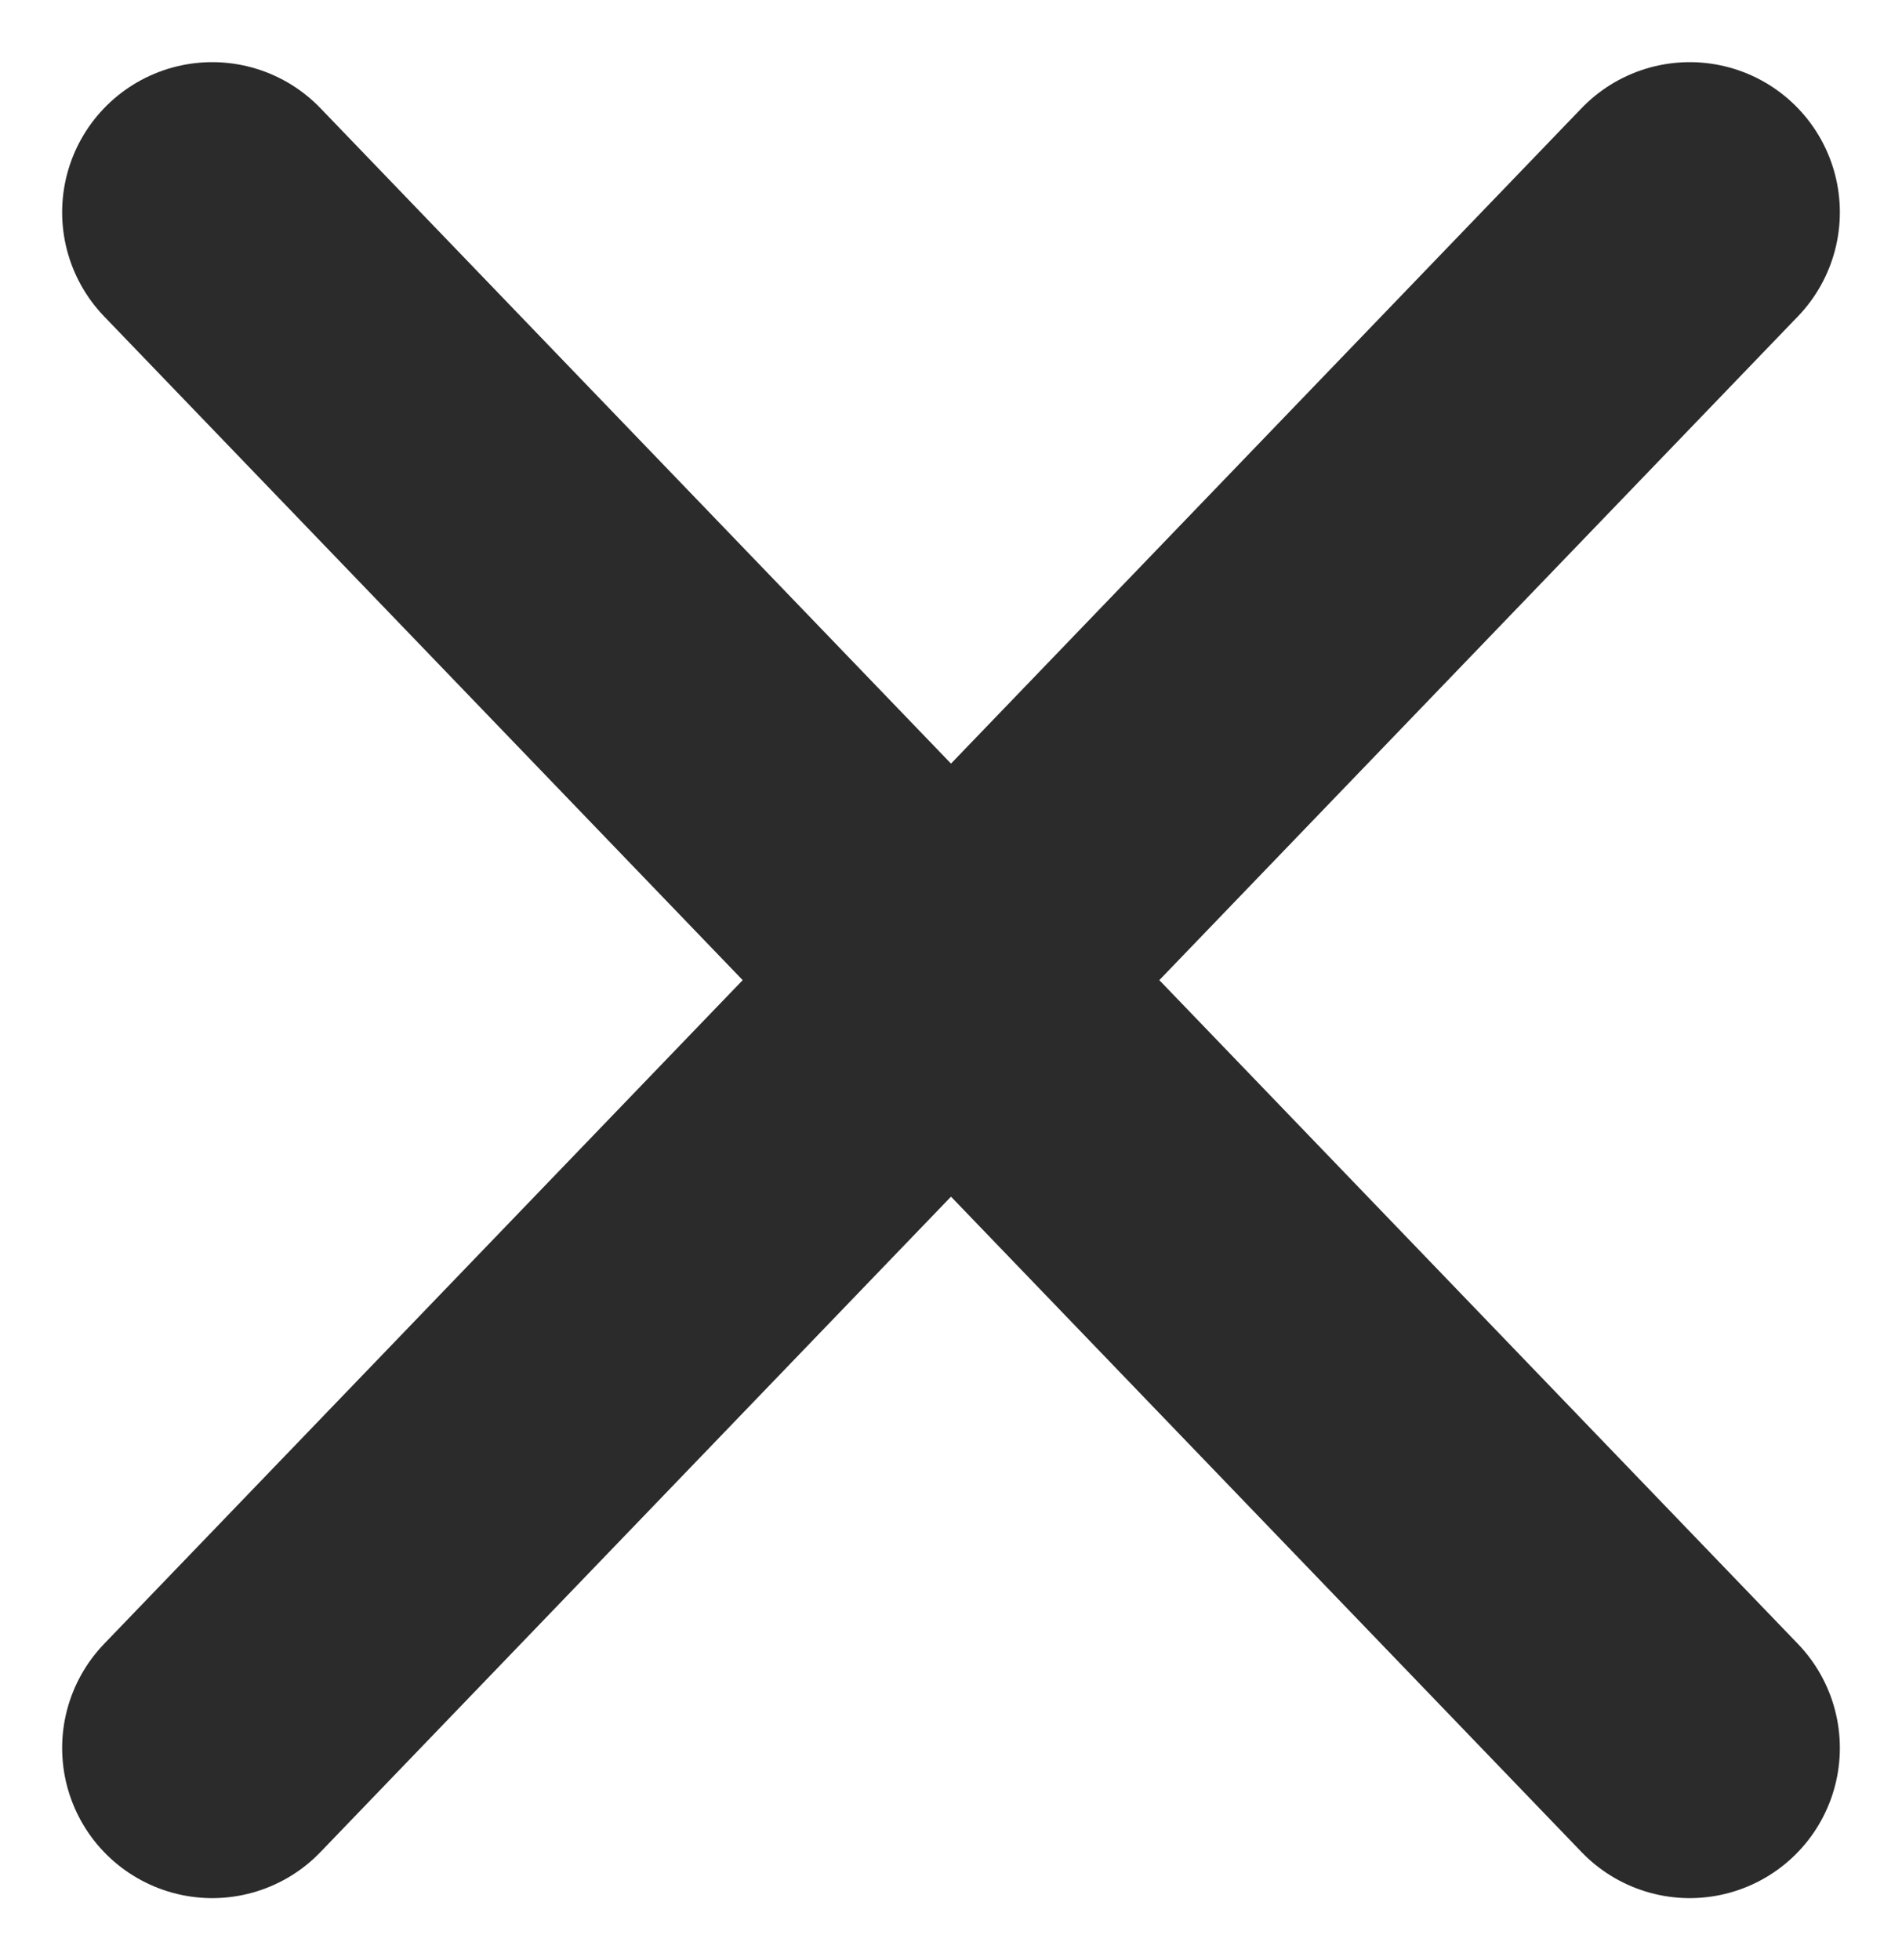 <svg xmlns="http://www.w3.org/2000/svg" width="12.67" height="13.056" viewBox="0 0 12.67 13.056"><defs><style>.a{fill:none;stroke:#2b2b2b;stroke-linecap:round;stroke-width:2px;}</style></defs><g transform="translate(-335.244 -12.086)"><g transform="translate(-2117.217 -2044.983)"><line class="a" y1="10.229" x2="9.842" transform="translate(2453.875 2058.483)"/></g><g transform="translate(336.658 13.5)"><line class="a" x1="9.842" y1="10.229"/></g></g></svg>